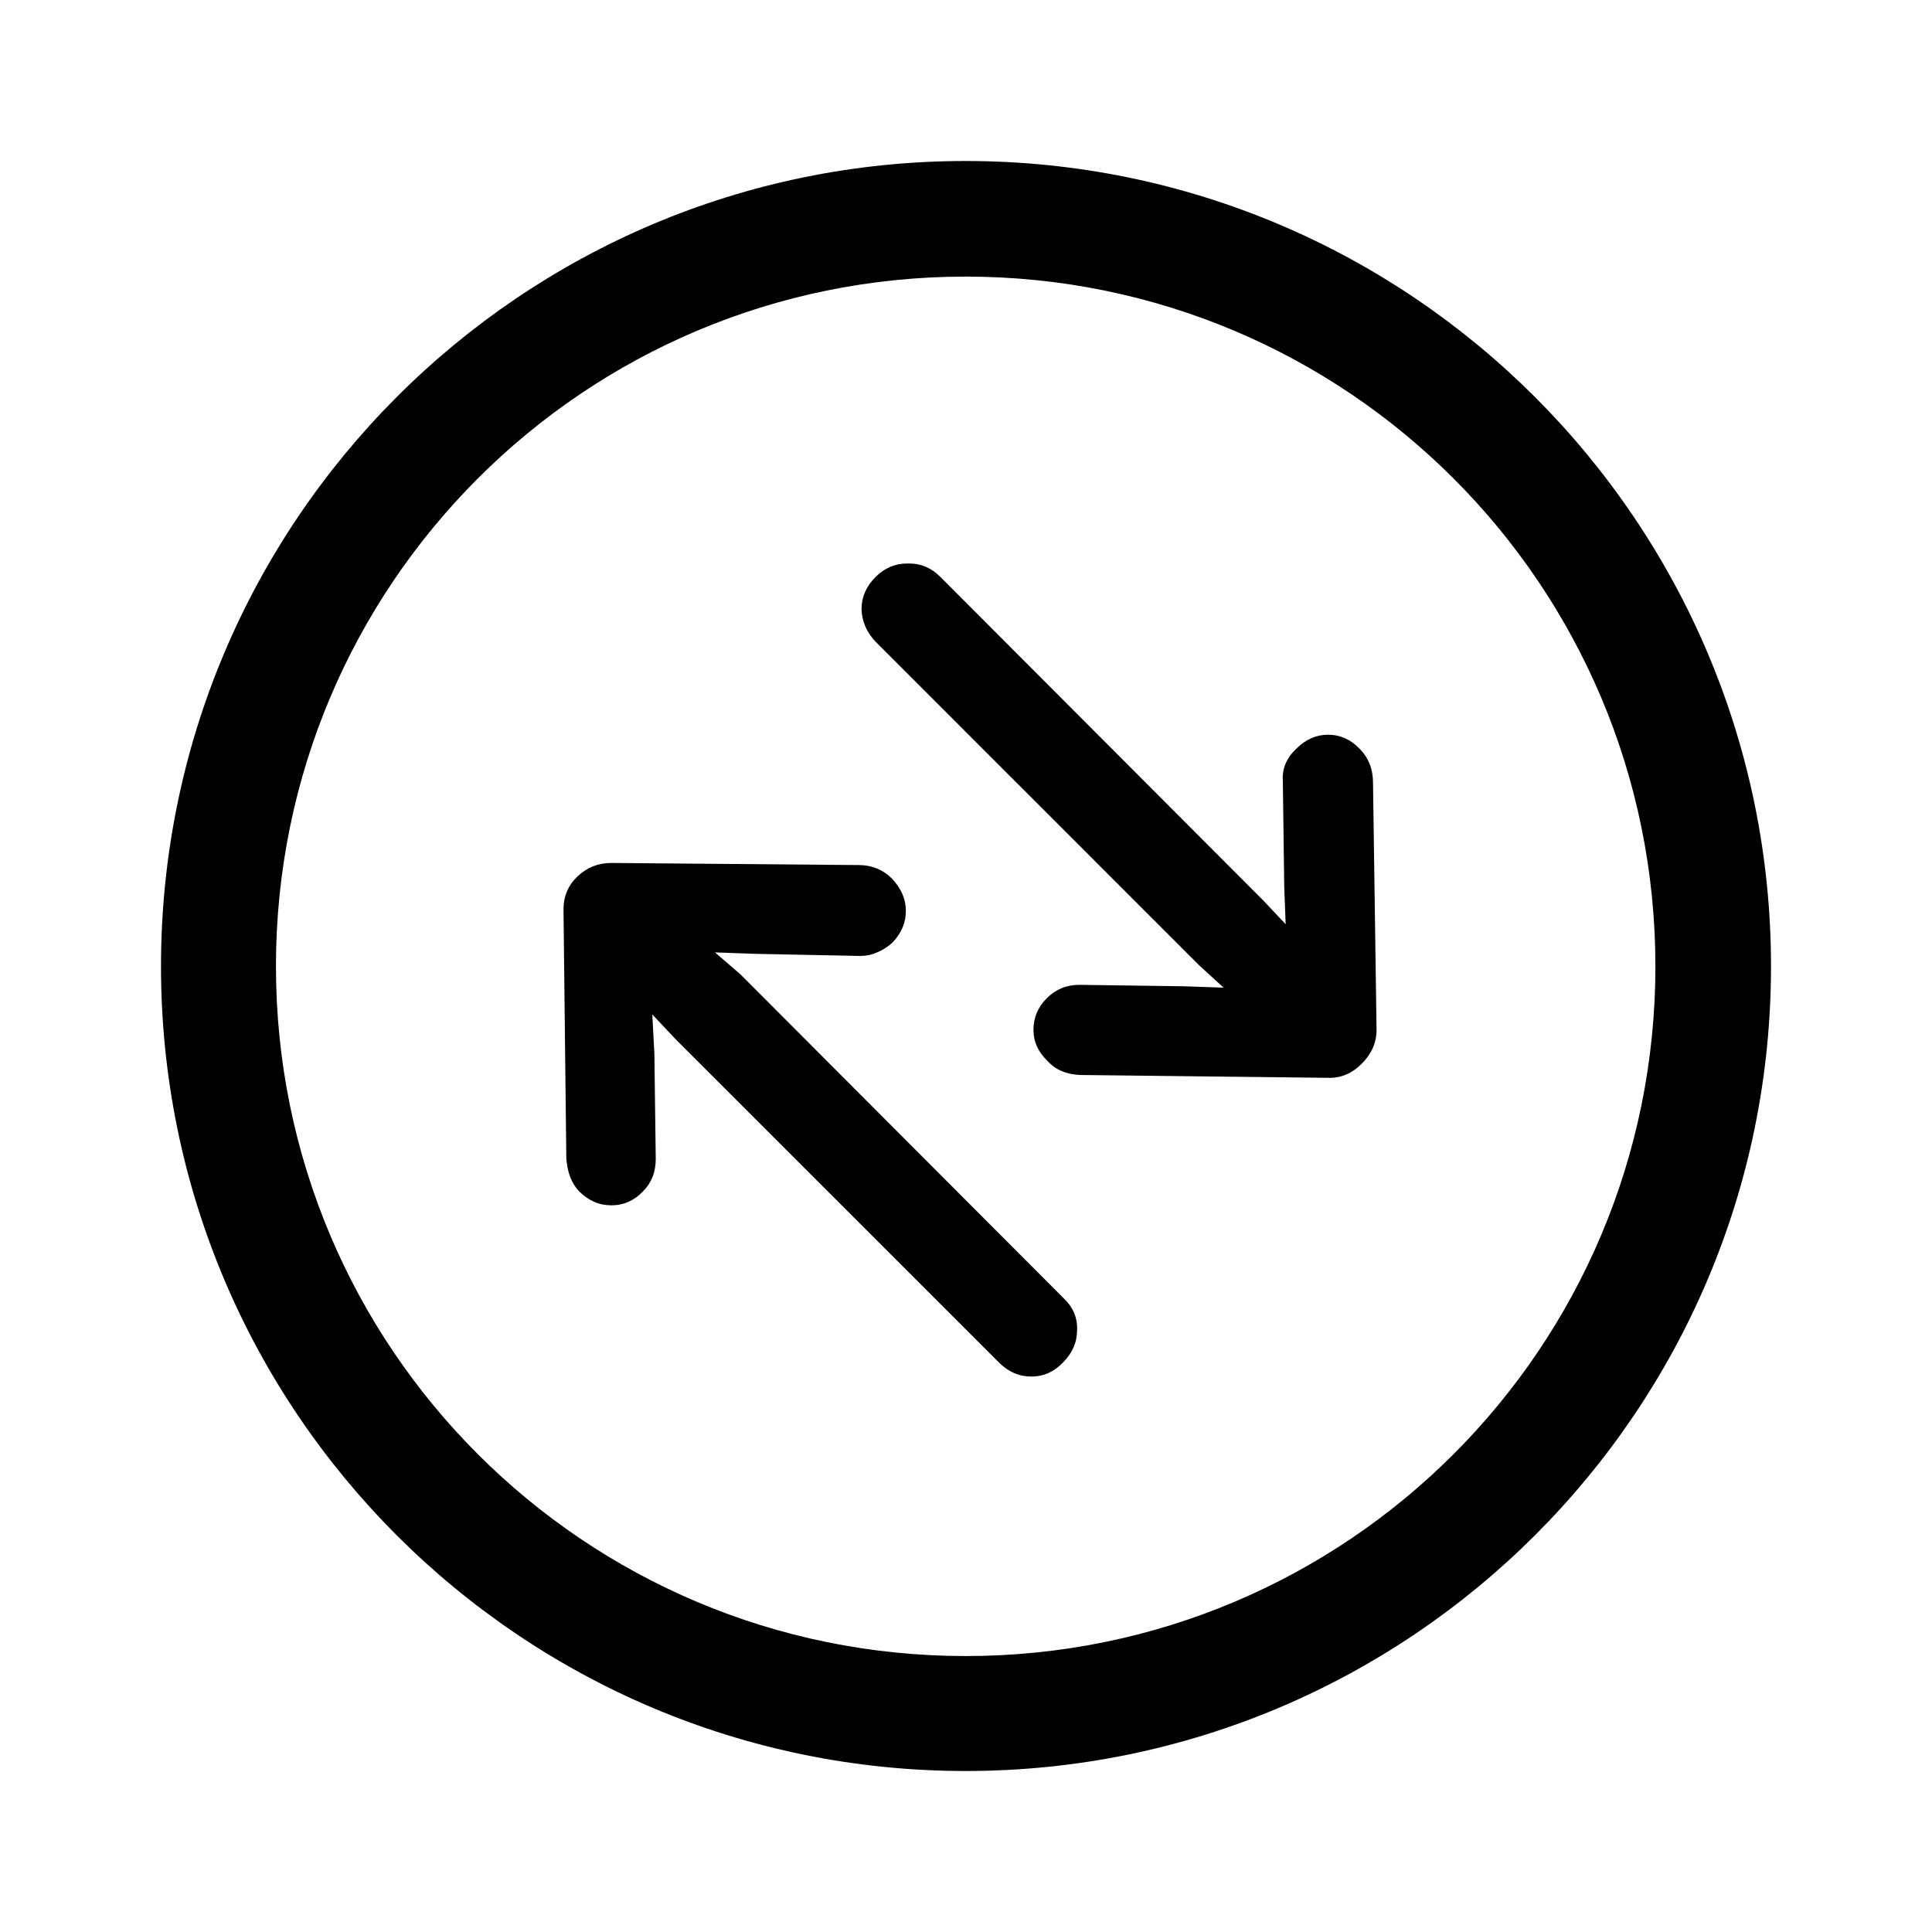 <svg xmlns="http://www.w3.org/2000/svg" viewBox="0 0 24 24" fill="none">
<path d="M11.996 22C17.516 22 22 17.524 22 12.004C22 6.484 17.516 2 11.996 2C6.476 2 2 6.484 2 12.004C2 17.524 6.476 22 11.996 22ZM11.996 20.572C7.259 20.572 3.428 16.741 3.428 12.004C3.428 7.267 7.259 3.436 11.996 3.436C16.733 3.436 20.564 7.267 20.564 12.004C20.564 16.741 16.733 20.572 11.996 20.572Z" fill="#000000"/>
<path d="M17.1 12.794C17.1 12.952 17.038 13.092 16.916 13.214C16.793 13.337 16.653 13.395 16.496 13.389L13.424 13.354C13.249 13.348 13.112 13.29 13.012 13.179C12.896 13.068 12.838 12.94 12.838 12.794C12.838 12.642 12.893 12.511 13.004 12.4C13.115 12.289 13.249 12.234 13.406 12.234L14.71 12.252L15.2 12.269L14.894 11.989L10.877 7.972C10.766 7.855 10.708 7.721 10.702 7.569C10.702 7.418 10.76 7.283 10.877 7.167C10.988 7.056 11.119 7 11.271 7C11.428 6.995 11.566 7.05 11.682 7.167L15.691 11.184L15.971 11.481L15.953 11.009L15.936 9.705C15.924 9.553 15.979 9.419 16.102 9.302C16.219 9.185 16.35 9.127 16.496 9.127C16.647 9.127 16.779 9.185 16.89 9.302C17 9.413 17.056 9.553 17.056 9.722L17.1 12.794ZM7 11.298C7 11.134 7.058 10.997 7.175 10.886C7.292 10.775 7.432 10.72 7.595 10.72L10.667 10.746C10.83 10.746 10.967 10.802 11.078 10.912C11.195 11.035 11.253 11.169 11.253 11.315C11.253 11.461 11.198 11.592 11.087 11.709C11.029 11.761 10.965 11.802 10.895 11.831C10.83 11.861 10.76 11.875 10.684 11.875L9.38 11.849L8.882 11.831L9.197 12.103L13.214 16.128C13.331 16.239 13.386 16.371 13.38 16.522C13.38 16.674 13.322 16.808 13.205 16.925C13.094 17.042 12.963 17.1 12.811 17.1C12.659 17.1 12.525 17.042 12.409 16.925L8.4 12.917L8.103 12.602L8.129 13.092L8.146 14.396C8.146 14.559 8.094 14.693 7.989 14.798C7.878 14.915 7.747 14.973 7.595 14.973C7.443 14.973 7.309 14.915 7.193 14.798C7.099 14.699 7.047 14.562 7.035 14.387L7 11.298Z" fill="#000000"/>
</svg>